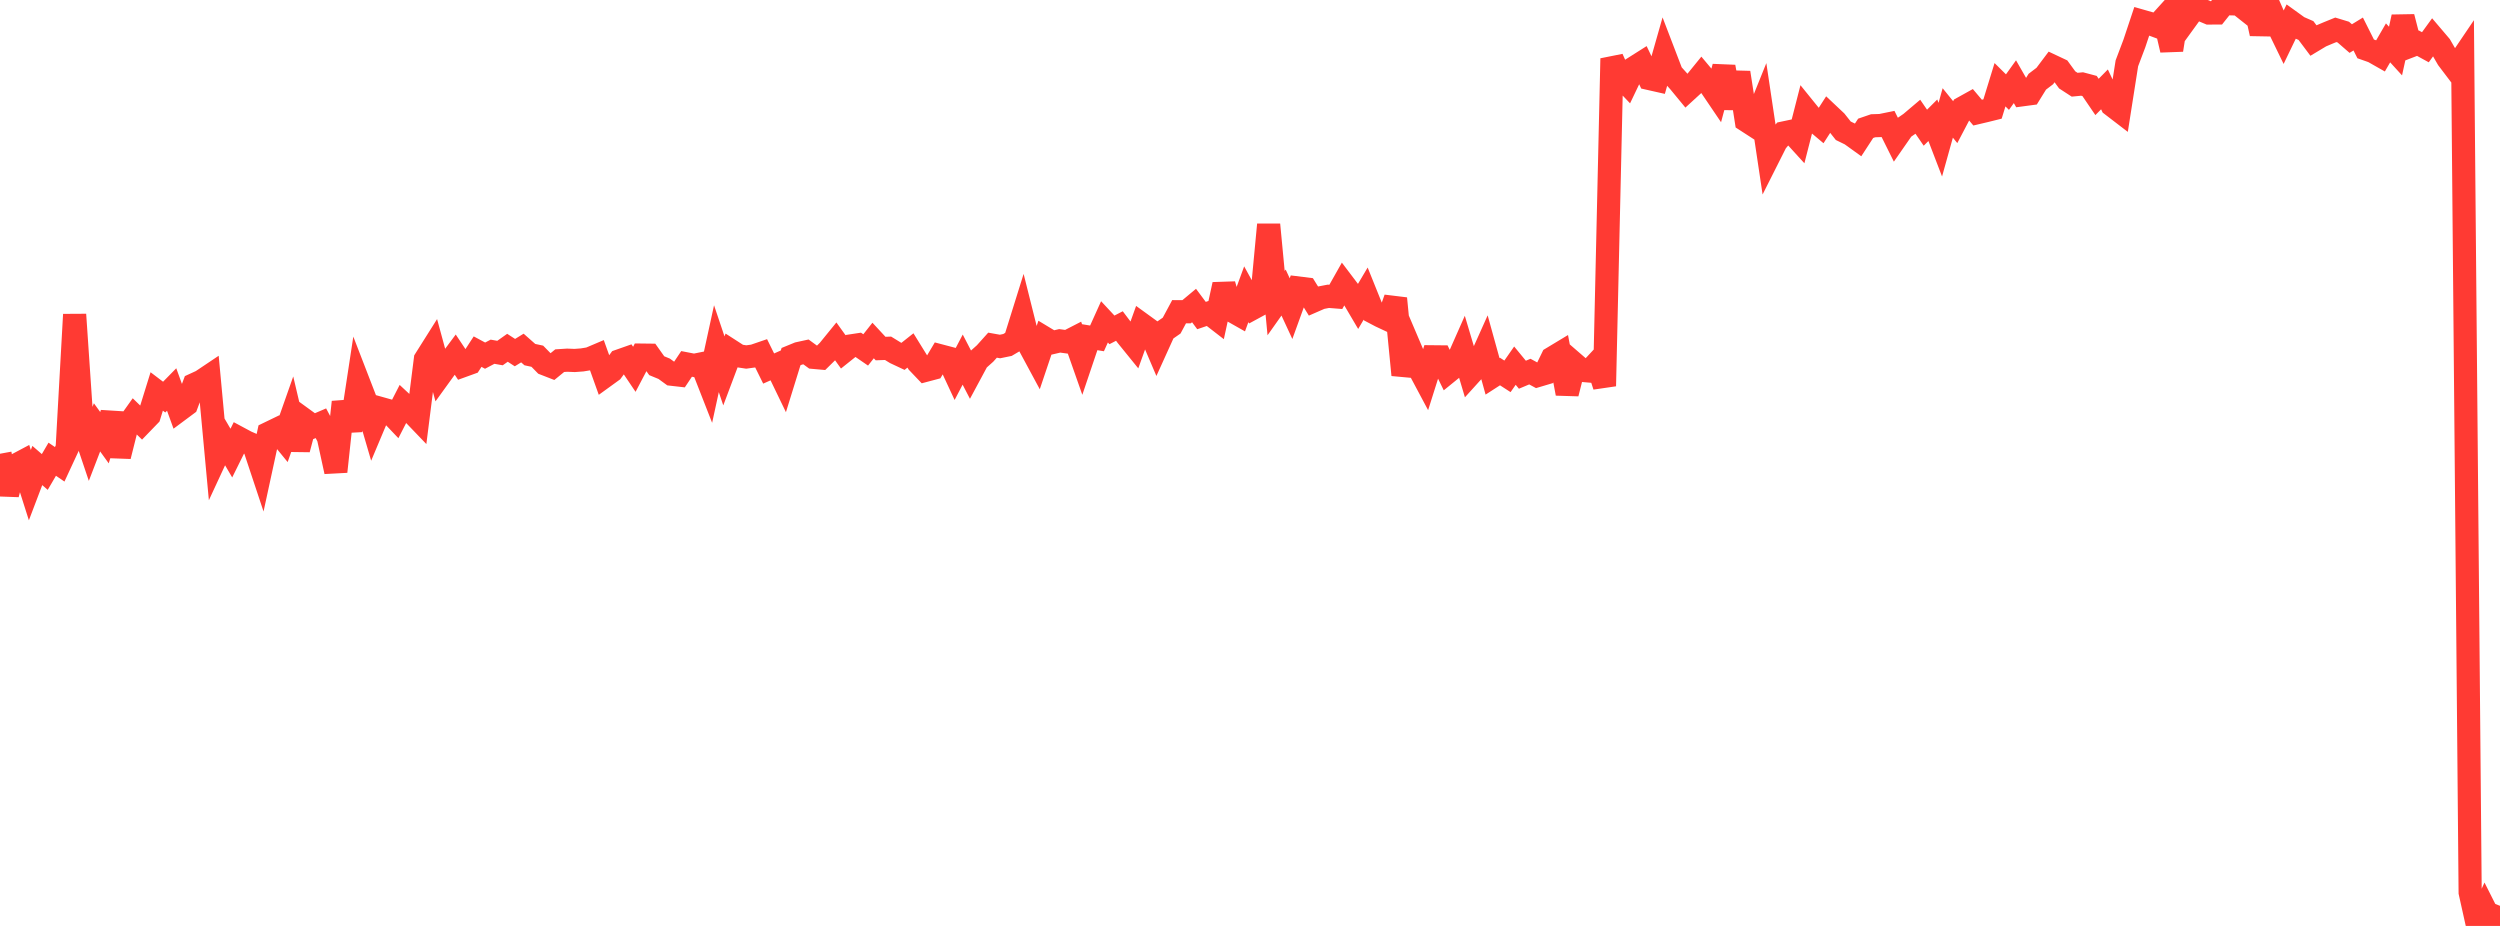 <?xml version="1.0" standalone="no"?>
<!DOCTYPE svg PUBLIC "-//W3C//DTD SVG 1.1//EN" "http://www.w3.org/Graphics/SVG/1.1/DTD/svg11.dtd">

<svg width="135" height="50" viewBox="0 0 135 50" preserveAspectRatio="none" 
  xmlns="http://www.w3.org/2000/svg"
  xmlns:xlink="http://www.w3.org/1999/xlink">


<polyline points="0.0, 24.502 0.403, 26.691 0.806, 25.145 1.209, 24.931 1.612, 26.198 2.015, 25.137 2.418, 25.487 2.821, 24.798 3.224, 25.073 3.627, 24.205 4.03, 16.984 4.433, 22.928 4.836, 24.125 5.239, 23.077 5.642, 23.635 6.045, 22.318 6.448, 24.634 6.851, 23.028 7.254, 22.462 7.657, 22.854 8.06, 22.437 8.463, 21.138 8.866, 21.444 9.269, 21.033 9.672, 22.146 10.075, 21.846 10.478, 20.77 10.881, 20.585 11.284, 20.315 11.687, 24.648 12.09, 23.779 12.493, 24.467 12.896, 23.653 13.299, 23.869 13.701, 24.045 14.104, 25.257 14.507, 23.397 14.91, 23.202 15.313, 23.695 15.716, 22.55 16.119, 24.262 16.522, 22.735 16.925, 23.028 17.328, 22.855 17.731, 23.614 18.134, 25.466 18.537, 21.712 18.94, 23.241 19.343, 20.594 19.746, 21.637 20.149, 23.015 20.552, 22.057 20.955, 22.17 21.358, 22.593 21.761, 21.806 22.164, 22.181 22.567, 22.601 22.97, 19.406 23.373, 18.767 23.776, 20.248 24.179, 19.691 24.582, 19.149 24.985, 19.753 25.388, 19.607 25.791, 18.988 26.194, 19.205 26.597, 18.993 27.0, 19.065 27.403, 18.78 27.806, 19.041 28.209, 18.793 28.612, 19.149 29.015, 19.236 29.418, 19.648 29.821, 19.805 30.224, 19.476 30.627, 19.45 31.03, 19.466 31.433, 19.436 31.836, 19.37 32.239, 19.199 32.642, 20.326 33.045, 20.034 33.448, 19.486 33.851, 19.344 34.254, 19.942 34.657, 19.175 35.06, 19.18 35.463, 19.748 35.866, 19.914 36.269, 20.208 36.672, 20.254 37.075, 19.651 37.478, 19.729 37.881, 19.648 38.284, 20.679 38.687, 18.829 39.09, 20.028 39.493, 18.957 39.896, 19.217 40.299, 19.278 40.701, 19.222 41.104, 19.084 41.507, 19.901 41.91, 19.722 42.313, 20.557 42.716, 19.256 43.119, 19.091 43.522, 19.003 43.925, 19.297 44.328, 19.333 44.731, 18.936 45.134, 18.441 45.537, 19.002 45.94, 18.68 46.343, 18.619 46.746, 18.896 47.149, 18.387 47.552, 18.822 47.955, 18.807 48.358, 19.055 48.761, 19.244 49.164, 18.924 49.567, 19.576 49.97, 19.999 50.373, 19.892 50.776, 19.215 51.179, 19.321 51.582, 20.188 51.985, 19.419 52.388, 20.197 52.791, 19.448 53.194, 19.088 53.597, 18.639 54.0, 18.711 54.403, 18.628 54.806, 18.39 55.209, 17.099 55.612, 18.707 56.015, 19.455 56.418, 18.257 56.821, 18.5 57.224, 18.406 57.627, 18.461 58.03, 18.254 58.433, 19.401 58.836, 18.207 59.239, 18.273 59.642, 17.38 60.045, 17.813 60.448, 17.605 60.851, 18.139 61.254, 18.636 61.657, 17.514 62.06, 17.806 62.463, 18.751 62.866, 17.862 63.269, 17.582 63.672, 16.832 64.075, 16.834 64.478, 16.498 64.881, 17.04 65.284, 16.903 65.687, 17.215 66.09, 15.365 66.493, 16.76 66.896, 16.988 67.299, 15.889 67.701, 16.621 68.104, 16.402 68.507, 12.13 68.91, 16.368 69.313, 15.798 69.716, 16.667 70.119, 15.554 70.522, 15.604 70.925, 16.254 71.328, 16.078 71.731, 16 72.134, 16.032 72.537, 15.318 72.94, 15.851 73.343, 16.535 73.746, 15.854 74.149, 16.855 74.552, 17.067 74.955, 17.256 75.358, 16.118 75.761, 20.246 76.164, 18.841 76.567, 19.787 76.97, 20.543 77.373, 19.267 77.776, 19.271 78.179, 20.096 78.582, 19.768 78.985, 18.857 79.388, 20.212 79.791, 19.767 80.194, 18.868 80.597, 20.323 81.0, 20.063 81.403, 20.323 81.806, 19.745 82.209, 20.235 82.612, 20.066 83.015, 20.285 83.418, 20.165 83.821, 19.335 84.224, 19.092 84.627, 21.251 85.03, 19.652 85.433, 20.001 85.836, 20.036 86.239, 19.602 86.642, 20.846 87.045, 3.162 87.448, 4.068 87.851, 4.492 88.254, 3.649 88.657, 3.394 89.06, 4.239 89.463, 4.33 89.866, 2.915 90.269, 3.967 90.672, 4.416 91.075, 4.905 91.478, 4.536 91.881, 4.04 92.284, 4.521 92.687, 5.116 93.09, 3.609 93.493, 5.831 93.896, 3.922 94.299, 6.511 94.701, 6.771 95.104, 5.771 95.507, 8.463 95.91, 7.663 96.313, 7.181 96.716, 7.096 97.119, 7.539 97.522, 5.962 97.925, 6.46 98.328, 6.799 98.731, 6.172 99.134, 6.552 99.537, 7.061 99.94, 7.258 100.343, 7.548 100.746, 6.929 101.149, 6.791 101.552, 6.778 101.955, 6.696 102.358, 7.506 102.761, 6.927 103.164, 6.65 103.567, 6.309 103.97, 6.896 104.373, 6.494 104.776, 7.543 105.179, 6.098 105.582, 6.596 105.985, 5.828 106.388, 5.604 106.791, 6.081 107.194, 5.986 107.597, 5.886 108.0, 4.575 108.403, 4.974 108.806, 4.412 109.209, 5.117 109.612, 5.063 110.015, 4.412 110.418, 4.106 110.821, 3.57 111.224, 3.76 111.627, 4.313 112.03, 4.575 112.433, 4.536 112.836, 4.643 113.239, 5.235 113.642, 4.826 114.045, 5.677 114.448, 5.986 114.851, 3.419 115.254, 2.354 115.657, 1.144 116.06, 1.259 116.463, 1.409 116.866, 0.964 117.269, 2.698 117.672, 0.134 118.075, 1.021 118.478, 0.465 118.881, 0.533 119.284, 0.702 119.687, 0.701 120.09, 0.195 120.493, 0.206 120.896, 0.216 121.299, 0.535 121.701, 0.0 122.104, 1.815 122.507, 0.27 122.91, 1.188 123.313, 2.018 123.716, 1.182 124.119, 1.473 124.522, 1.649 124.925, 2.186 125.328, 1.944 125.731, 1.774 126.134, 1.61 126.537, 1.733 126.94, 2.083 127.343, 1.836 127.746, 2.64 128.149, 2.782 128.552, 3.011 128.955, 2.315 129.358, 2.757 129.761, 0.917 130.164, 2.486 130.567, 2.331 130.97, 2.552 131.373, 1.997 131.776, 2.471 132.179, 3.169 132.582, 3.7 132.985, 3.104 133.388, 48.189 133.791, 50.0 134.194, 49.107 134.597, 49.906 135.0, 48.915" fill="none" stroke="#ff3a33" stroke-width="1.25"/>

</svg>